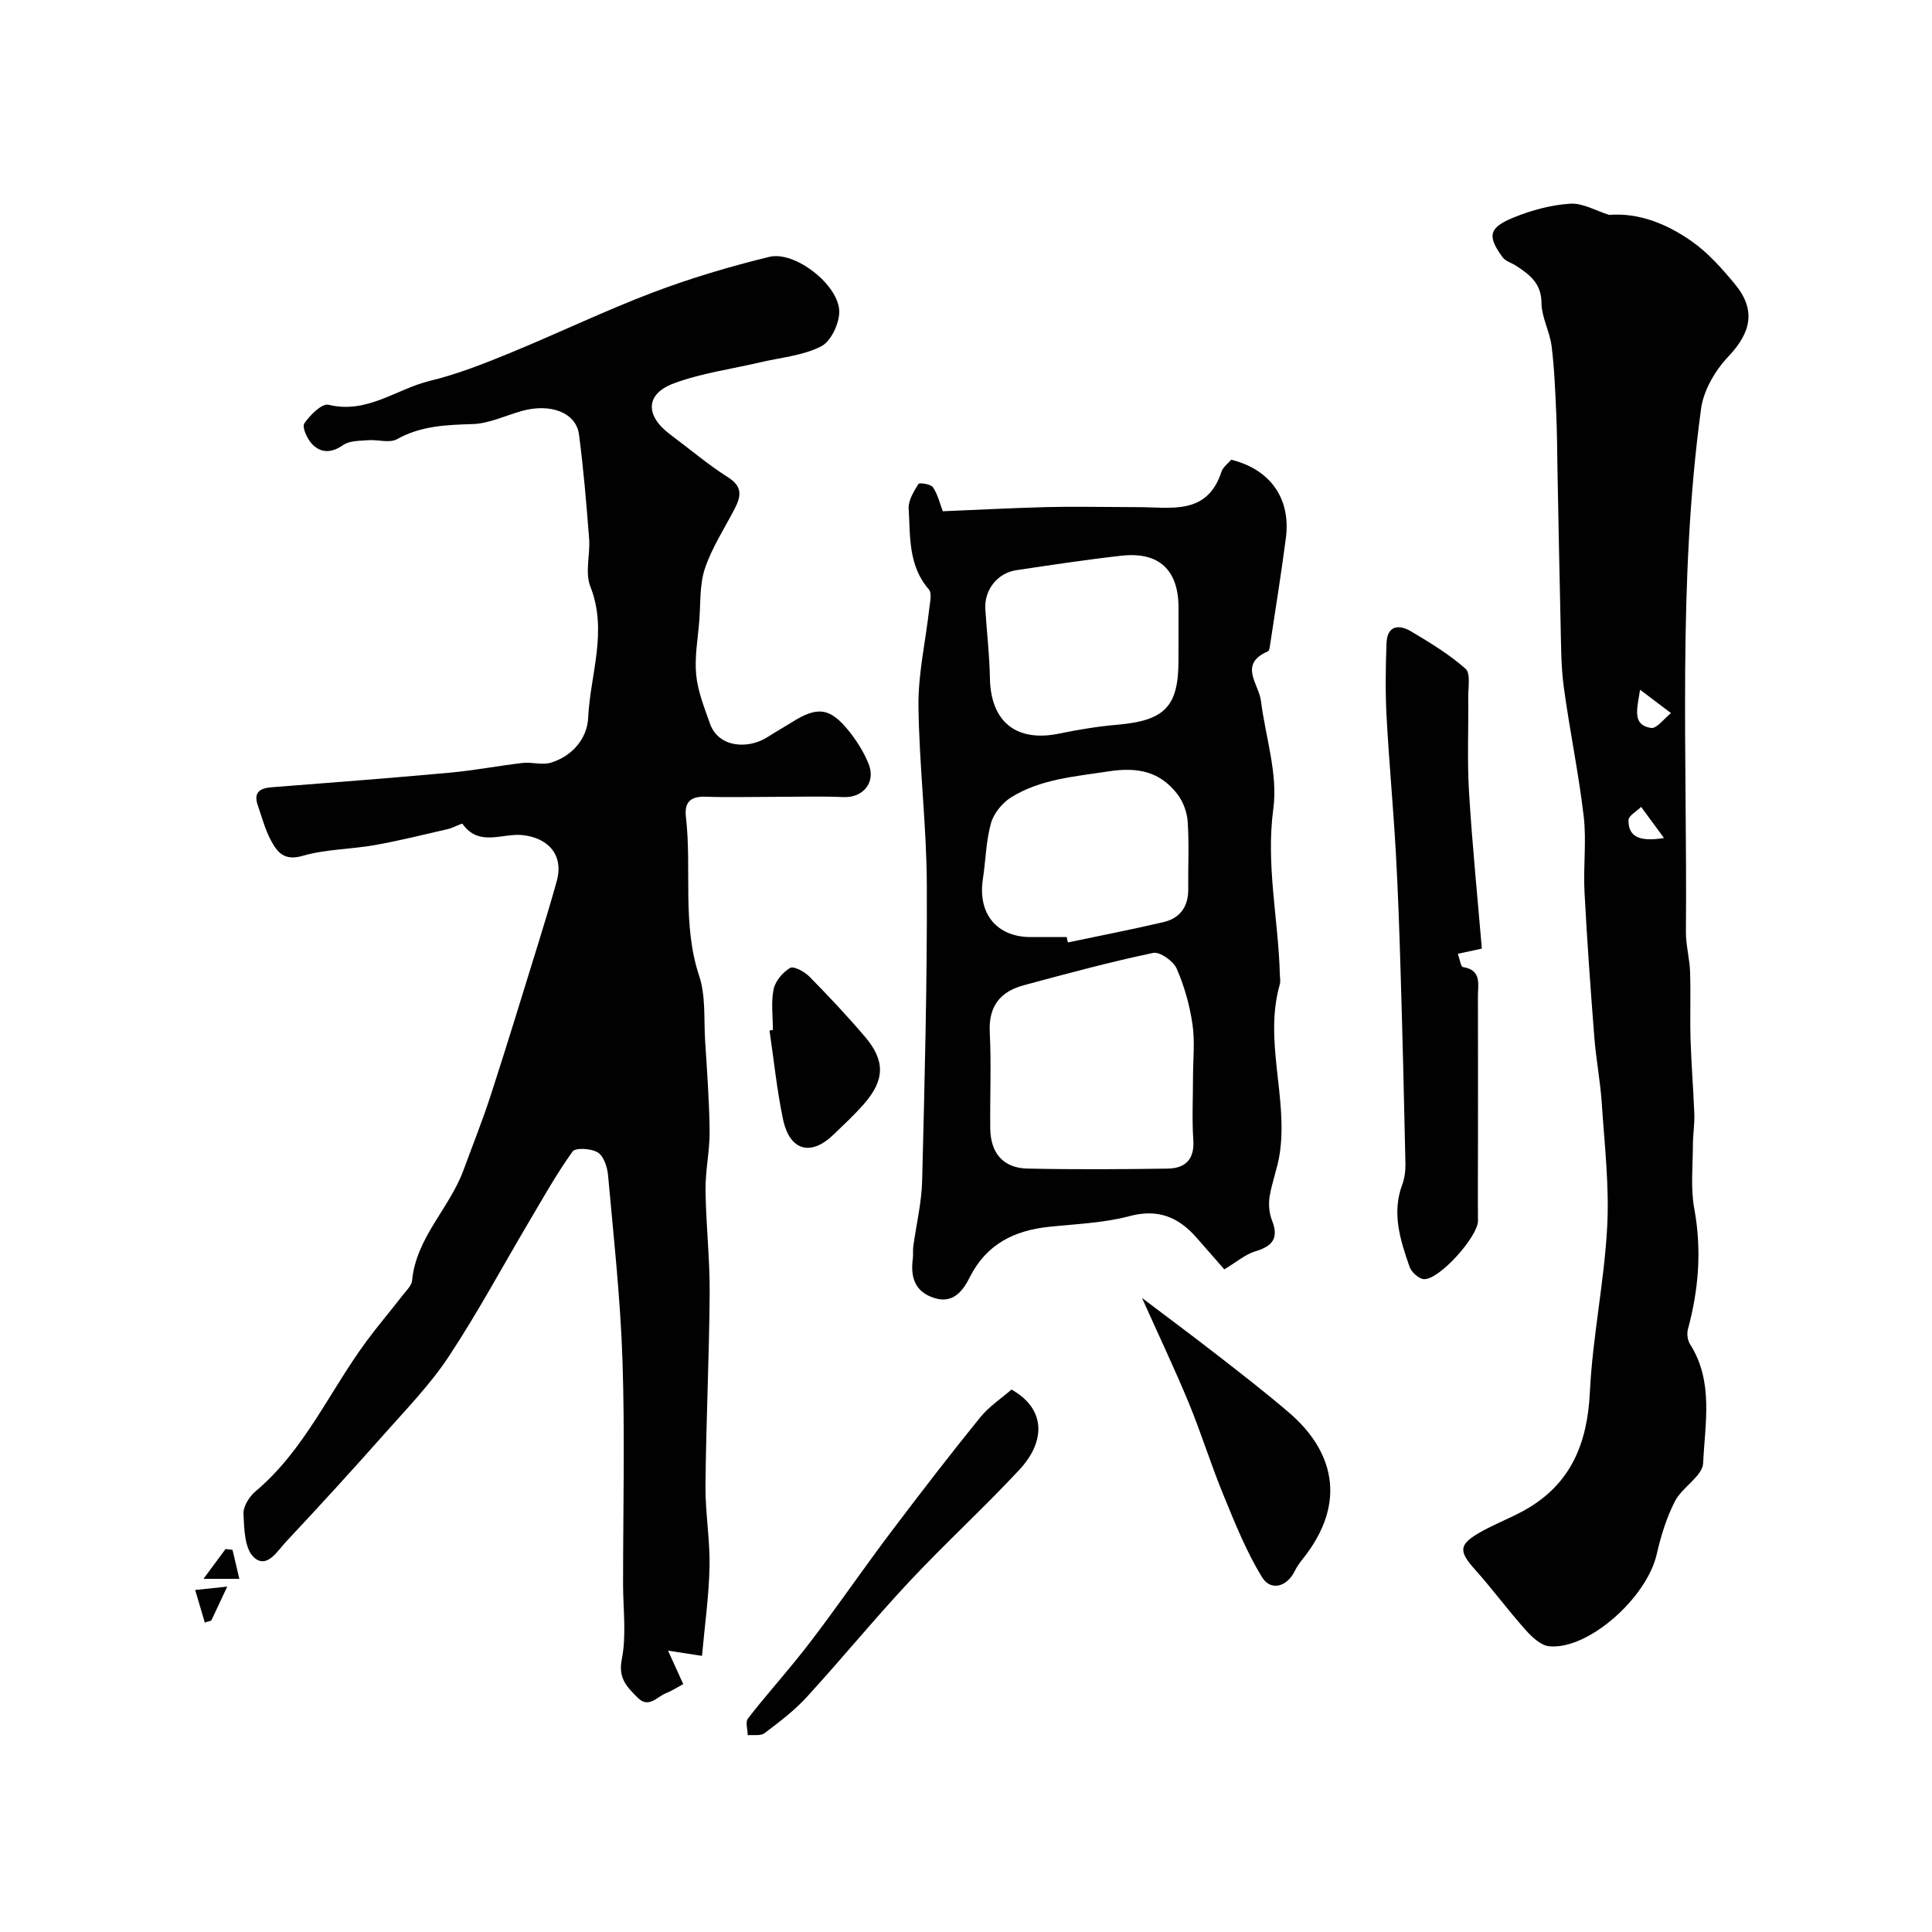 <svg enable-background="new 0 0 400 400" viewBox="0 0 400 400" xmlns="http://www.w3.org/2000/svg"><g fill="#010102"><path d="m145.34 342.83c-2.44-.37-4.19-.64-7.03-1.08 1.32 2.91 2.22 4.89 3.15 6.93-1.02.54-2.27 1.35-3.62 1.9-1.87.75-3.54 3.23-5.88.85-2.14-2.18-4.01-3.92-3.22-7.9.99-5.03.26-10.39.26-15.61 0-15.41.39-30.84-.12-46.23-.42-12.81-1.84-25.59-2.99-38.37-.15-1.68-.88-3.94-2.11-4.71-1.34-.85-4.64-1.04-5.24-.2-3.36 4.7-6.2 9.78-9.15 14.77-5.48 9.26-10.58 18.76-16.51 27.72-3.8 5.74-8.69 10.78-13.29 15.97-6.68 7.54-13.48 14.98-20.37 22.33-1.79 1.91-3.98 5.72-6.67 3.21-1.91-1.78-2-5.89-2.14-9-.07-1.53 1.21-3.56 2.49-4.64 10.18-8.56 15.34-20.78 23.02-31.14 2.44-3.29 5.09-6.41 7.6-9.64.7-.9 1.71-1.86 1.8-2.87.84-8.9 7.73-14.93 10.63-22.83 1.9-5.17 3.95-10.29 5.65-15.52 3.43-10.58 6.67-21.21 9.96-31.83 1.29-4.18 2.56-8.36 3.72-12.57 1.46-5.28-1.7-8.93-7.18-9.48-4.1-.41-8.94 2.48-12.33-2.3-.16-.23-1.9.8-2.95 1.04-5.05 1.16-10.09 2.42-15.19 3.33-4.98.89-10.19.84-15 2.24-3.79 1.1-5.23-.77-6.53-3.19-1.21-2.26-1.88-4.82-2.72-7.26-.93-2.68.37-3.57 2.9-3.76 12.3-.95 24.6-1.9 36.89-3.02 5.04-.46 10.02-1.43 15.05-2.01 1.91-.22 4 .48 5.77-.04 4.52-1.34 7.58-5.05 7.78-9.29.43-9.02 4.11-17.96.45-27.21-1.14-2.88 0-6.61-.25-9.92-.56-7.2-1.15-14.4-2.1-21.56-.6-4.51-5.88-6.51-11.81-4.86-3.4.95-6.77 2.61-10.19 2.72-5.47.17-10.69.34-15.68 3.13-1.54.86-3.97.05-5.98.21-1.76.14-3.84.08-5.16 1-2.39 1.67-4.55 1.71-6.39-.15-1.04-1.05-2.17-3.54-1.66-4.31 1.16-1.73 3.67-4.21 5.01-3.88 7.98 1.97 14.05-3.27 21-4.95 5.63-1.36 11.11-3.52 16.49-5.73 9.92-4.06 19.59-8.74 29.6-12.54 7.87-2.99 16-5.4 24.18-7.4 5.32-1.3 14.45 5.86 14.48 11.34.01 2.48-1.74 6.18-3.76 7.2-3.78 1.92-8.34 2.29-12.58 3.29-5.98 1.41-12.16 2.23-17.88 4.35-5.96 2.2-6.01 6.7-.76 10.61 3.99 2.97 7.79 6.21 11.98 8.87 3.12 1.98 2.62 4.04 1.29 6.6-2.11 4.06-4.67 7.98-6.11 12.27-1.12 3.36-.87 7.18-1.16 10.81-.3 3.75-1 7.54-.64 11.23.34 3.43 1.7 6.79 2.86 10.09 1.74 4.93 7.89 5.41 12.05 2.68 1.63-1.07 3.35-2.01 5-3.05 5.21-3.28 7.83-2.96 11.72 1.9 1.65 2.07 3.12 4.4 4.09 6.85 1.51 3.84-1.23 6.99-5.23 6.81-4.84-.21-9.7-.05-14.55-.05-4.69 0-9.39.13-14.07-.03-3.08-.1-4.34 1.19-4 4.15 1.26 10.96-.84 22.14 2.76 33.01 1.36 4.1.94 8.8 1.21 13.24.39 6.26.87 12.53.94 18.8.04 4.1-.9 8.2-.85 12.3.09 7.1.91 14.2.86 21.3-.1 13.27-.74 26.53-.87 39.79-.06 5.6.96 11.21.84 16.8-.13 6.22-1.02 12.43-1.56 18.49z"/><path d="m333.15 44.49c6.18-.48 11.93 1.86 17.03 5.42 3.42 2.38 6.32 5.66 9.01 8.91 4.43 5.36 3.38 10.01-1.4 15.05-2.7 2.85-5.08 6.94-5.6 10.74-4.9 35.97-2.83 72.18-3.14 108.31-.02 2.76.77 5.51.86 8.28.16 4.68-.04 9.37.1 14.05.16 5.13.59 10.26.78 15.39.08 2.11-.29 4.24-.29 6.35-.01 4.42-.51 8.95.28 13.24 1.57 8.52.92 16.74-1.32 24.99-.25.94-.06 2.28.45 3.09 4.93 7.75 3.08 16.39 2.71 24.61-.12 2.69-4.33 4.97-5.83 7.88-1.76 3.41-2.92 7.21-3.78 10.97-2.06 9.06-14.21 19.88-22.29 19.07-1.74-.18-3.58-1.94-4.89-3.41-3.6-4.03-6.81-8.41-10.42-12.44-3.44-3.84-3.44-5.2 1.09-7.78 2.98-1.69 6.23-2.91 9.22-4.58 9.51-5.34 12.93-13.76 13.45-24.42.55-11.42 2.97-22.75 3.58-34.18.46-8.53-.56-17.14-1.13-25.7-.3-4.57-1.19-9.1-1.54-13.66-.78-10.02-1.51-20.05-2.03-30.09-.27-5.18.44-10.44-.16-15.56-1.05-8.97-2.92-17.85-4.13-26.81-.59-4.38-.55-8.86-.66-13.3-.25-10.33-.42-20.66-.63-30.99-.08-4.12-.08-8.25-.27-12.37-.21-4.64-.38-9.29-.96-13.89-.38-3.03-2.07-5.97-2.09-8.96-.04-4.05-2.46-5.84-5.24-7.67-.92-.6-2.17-.92-2.78-1.73-3.26-4.41-2.94-6.17 2.3-8.29 3.7-1.5 7.74-2.59 11.7-2.84 2.61-.15 5.34 1.49 8.02 2.32zm6.41 98.31c-.66 4.15-1.64 7.29 2.27 7.92 1.18.19 2.74-1.99 4.13-3.08-1.94-1.47-3.87-2.93-6.4-4.84zm4.95 30.7c-2.02-2.75-3.37-4.6-4.73-6.44-.92.92-2.62 1.83-2.62 2.75-.02 3.31 2.06 4.56 7.35 3.69z"/><path d="m253.48 262.81c-1.73-1.98-3.75-4.3-5.78-6.6-3.75-4.26-7.99-6-13.92-4.41-5.33 1.42-11 1.61-16.53 2.19-7.25.76-13 3.57-16.47 10.45-1.34 2.67-3.34 5.53-7.27 4.32-4.09-1.25-5.04-4.32-4.52-8.18.11-.82-.02-1.67.09-2.49.62-4.54 1.72-9.05 1.84-13.6.51-20.42 1.05-40.85.97-61.28-.05-12.37-1.6-24.73-1.73-37.1-.07-6.65 1.47-13.32 2.22-19.99.15-1.38.62-3.3-.07-4.09-4.29-4.92-3.83-10.96-4.18-16.74-.1-1.68 1.07-3.55 2.03-5.1.19-.31 2.59.04 3.01.7 1.02 1.57 1.47 3.51 2.02 4.96 6.56-.27 13.98-.66 21.39-.86 5.36-.14 10.74-.02 16.1-.01 1 0 2 .02 3 .02 6.75-.01 14.23 1.75 17.2-7.3.34-1.03 1.44-1.81 2.03-2.52 8.15 2.01 12.37 8.11 11.32 16.19-.96 7.39-2.16 14.75-3.27 22.13-.07.48-.15 1.23-.44 1.35-6.19 2.65-1.89 6.75-1.45 10.29.94 7.44 3.53 15.1 2.56 22.27-1.58 11.73 1.06 22.95 1.35 34.41.02.67.17 1.38-.01 1.99-3.35 11.7 1.73 23.4-.02 35.08-.45 2.98-1.61 5.86-2.09 8.84-.25 1.59-.1 3.45.49 4.93 1.5 3.77.04 5.38-3.52 6.44-1.99.6-3.72 2.13-6.35 3.71zm-6.48-39.79c0-3.66.42-7.37-.11-10.95-.58-3.94-1.68-7.91-3.28-11.54-.69-1.56-3.48-3.54-4.87-3.24-9.02 1.9-17.93 4.3-26.83 6.71-4.81 1.3-7.26 4.33-6.99 9.69.33 6.63.03 13.29.1 19.94.06 5.11 2.69 8.2 7.69 8.31 9.66.21 19.34.15 29 .01 3.67-.05 5.64-1.87 5.35-5.97-.29-4.3-.06-8.64-.06-12.96zm-3-90.73c0-2.16 0-4.32 0-6.48 0-7.79-4.02-11.61-11.77-10.76-7.29.81-14.55 1.92-21.81 3-3.93.58-6.67 4.11-6.42 8.07.3 4.75.87 9.5.95 14.25.15 9.09 5.48 13.37 14.4 11.5 3.98-.83 8.02-1.48 12.07-1.83 9.73-.86 12.57-3.75 12.57-13.27.01-1.49.01-2.99.01-4.48zm-23.16 61.71c.08.37.17.75.25 1.12 6.61-1.39 13.24-2.67 19.81-4.21 3.42-.8 5.15-3.21 5.11-6.83-.05-4.65.2-9.32-.11-13.95-.13-1.97-.95-4.19-2.16-5.75-3.63-4.66-8.17-5.61-14.26-4.67-6.99 1.08-13.99 1.57-20.1 5.35-1.85 1.14-3.64 3.33-4.21 5.38-1.04 3.73-1.09 7.73-1.68 11.6-1.08 7.12 2.87 11.96 9.88 11.97 2.48-.01 4.98-.01 7.47-.01z"/><path d="m306.8 196.4c-2.24.48-3.45.74-4.97 1.07.4 1.1.61 2.68 1.06 2.75 3.93.63 3.09 3.56 3.1 6.03.03 9.99.01 19.97.01 29.96 0 5.51-.05 11.03 0 16.54.03 3.24-8.05 12.31-11.23 12.08-1.07-.08-2.57-1.48-2.95-2.59-1.91-5.5-3.71-11.06-1.5-16.98.5-1.35.69-2.89.66-4.34-.28-13.11-.59-26.23-.99-39.34-.25-8.43-.53-16.86-1.01-25.27-.53-9.36-1.41-18.71-1.91-28.07-.27-5-.19-10.03-.01-15.04.13-3.72 2.56-3.99 5.14-2.45 3.9 2.33 7.85 4.72 11.23 7.71 1.08.96.53 3.88.55 5.9.08 6.51-.23 13.04.16 19.52.65 10.81 1.74 21.61 2.66 32.52z"/><path d="m236.44 268.73c5.4 4.09 10.53 7.89 15.57 11.81s10.1 7.83 14.94 11.99c8.7 7.48 12.45 18.22 2.67 30.36-.6.75-1.16 1.57-1.58 2.43-1.58 3.19-4.93 4.19-6.76 1.21-3.25-5.31-5.6-11.2-7.98-17-2.58-6.26-4.58-12.77-7.16-19.03-2.94-7.1-6.24-14.04-9.7-21.77z"/><path d="m209.42 287.69c7.26 4.09 7 10.86 1.61 16.63-7.35 7.89-15.34 15.2-22.71 23.07-7.31 7.81-14.09 16.11-21.32 24-2.57 2.8-5.67 5.15-8.72 7.45-.8.61-2.3.3-3.47.42-.02-1.17-.52-2.72.04-3.45 3.2-4.16 6.7-8.08 10-12.16 2.25-2.77 4.4-5.62 6.51-8.49 4.52-6.15 8.89-12.41 13.5-18.49 5.92-7.83 11.91-15.61 18.09-23.23 1.86-2.28 4.45-3.98 6.47-5.75z"/><path d="m160.02 213.24c0-2.82-.41-5.73.15-8.44.35-1.68 1.9-3.51 3.42-4.4.75-.44 2.98.77 3.98 1.79 3.98 4.04 7.87 8.18 11.54 12.49 4.2 4.94 4.08 8.94-.23 13.88-1.96 2.25-4.17 4.28-6.32 6.36-4.71 4.55-9.08 3.34-10.45-3.22-1.27-6.05-1.89-12.23-2.79-18.35.23-.04.46-.08.7-.11z"/><path d="m47.05 328.49c-1.67 3.55-2.49 5.28-3.3 7.02-.45.14-.9.28-1.35.42-.66-2.25-1.33-4.5-1.99-6.74 1.79-.2 3.58-.38 6.64-.7z"/><path d="m48.14 320.88 1.41 6c-2 0-4 0-7.42 0 2.15-2.91 3.36-4.54 4.57-6.17.48.06.96.11 1.44.17z"/></g></svg>